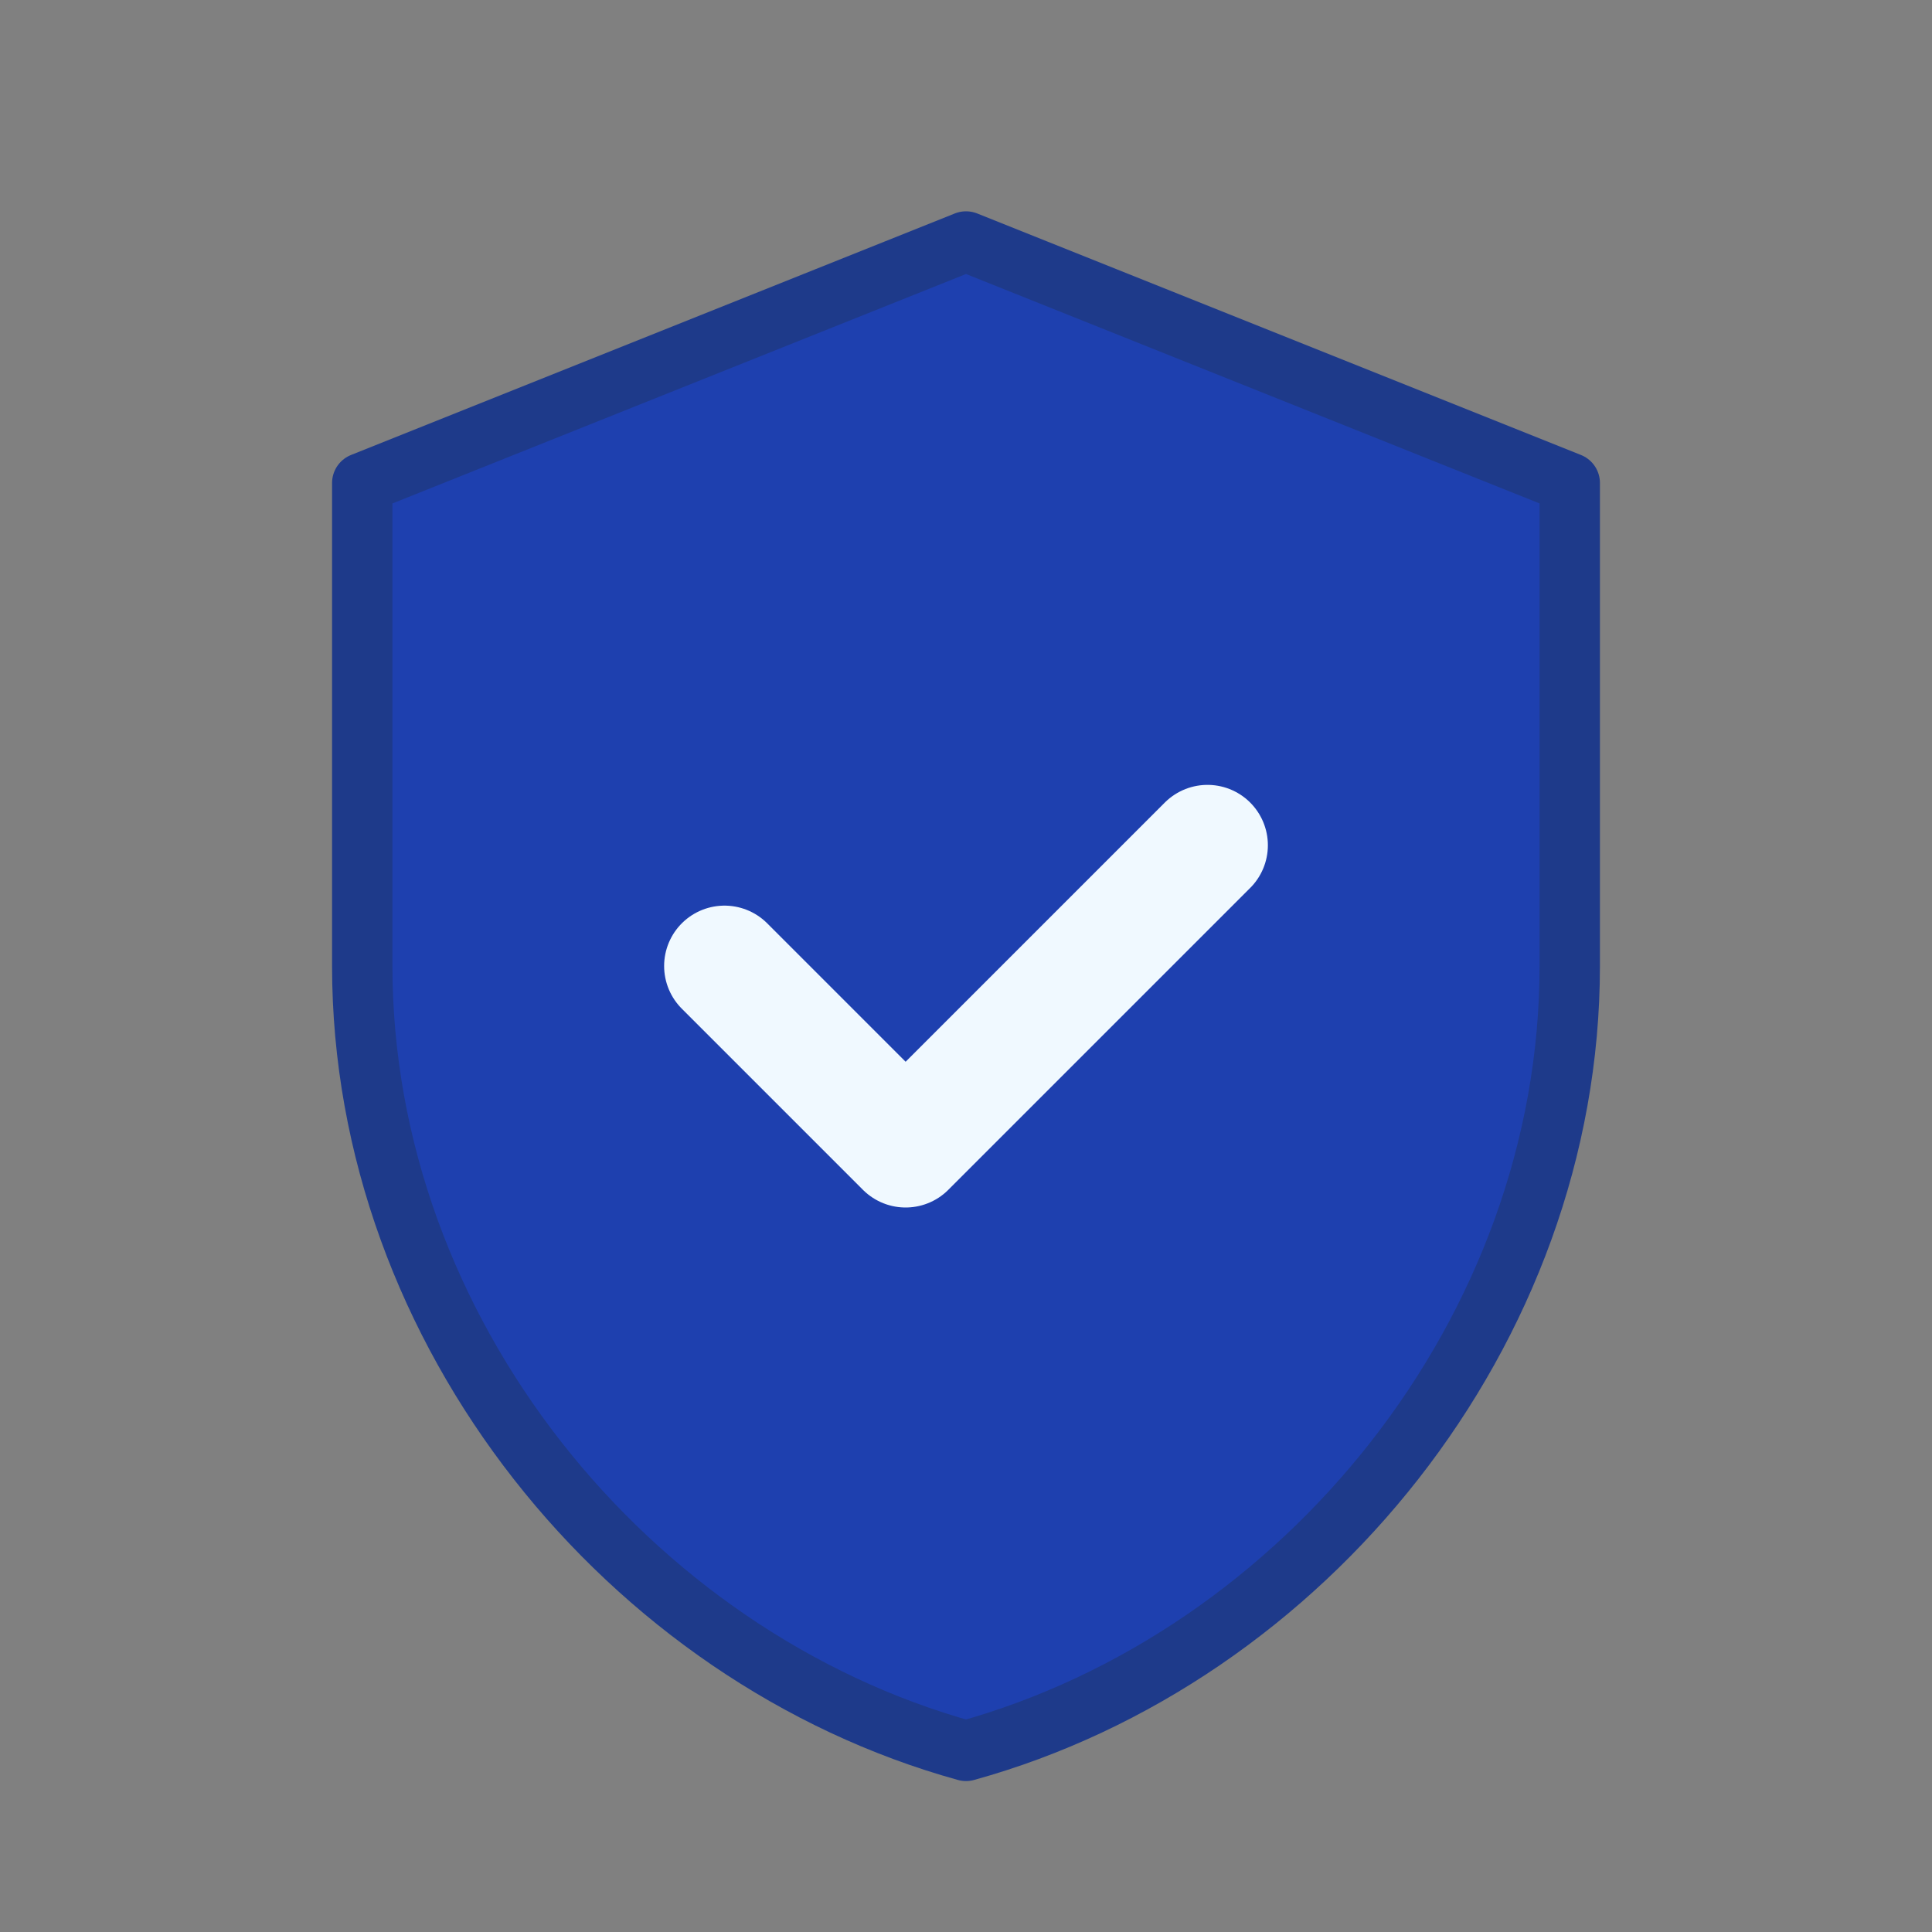 <?xml version="1.0" encoding="UTF-8" standalone="no"?>
<svg xmlns="http://www.w3.org/2000/svg" width="64" height="64" viewBox="0 0 64 64" fill="none">
  <rect x="0" y="0" width="64" height="64" fill="#808080" stroke="none"/>
  <path d="M32 8L12 16V32C12 44.1 20.8 54.9 32 58C43.2 54.9 52 44.1 52 32V16L32 8Z" fill="#1e40af" stroke="#1e3a8a" stroke-width="2" stroke-linecap="round" stroke-linejoin="round"/>
  <path d="M24 32L30 38L40 28" stroke="#f0f9ff" stroke-width="4" stroke-linecap="round" stroke-linejoin="round"/>
</svg>
